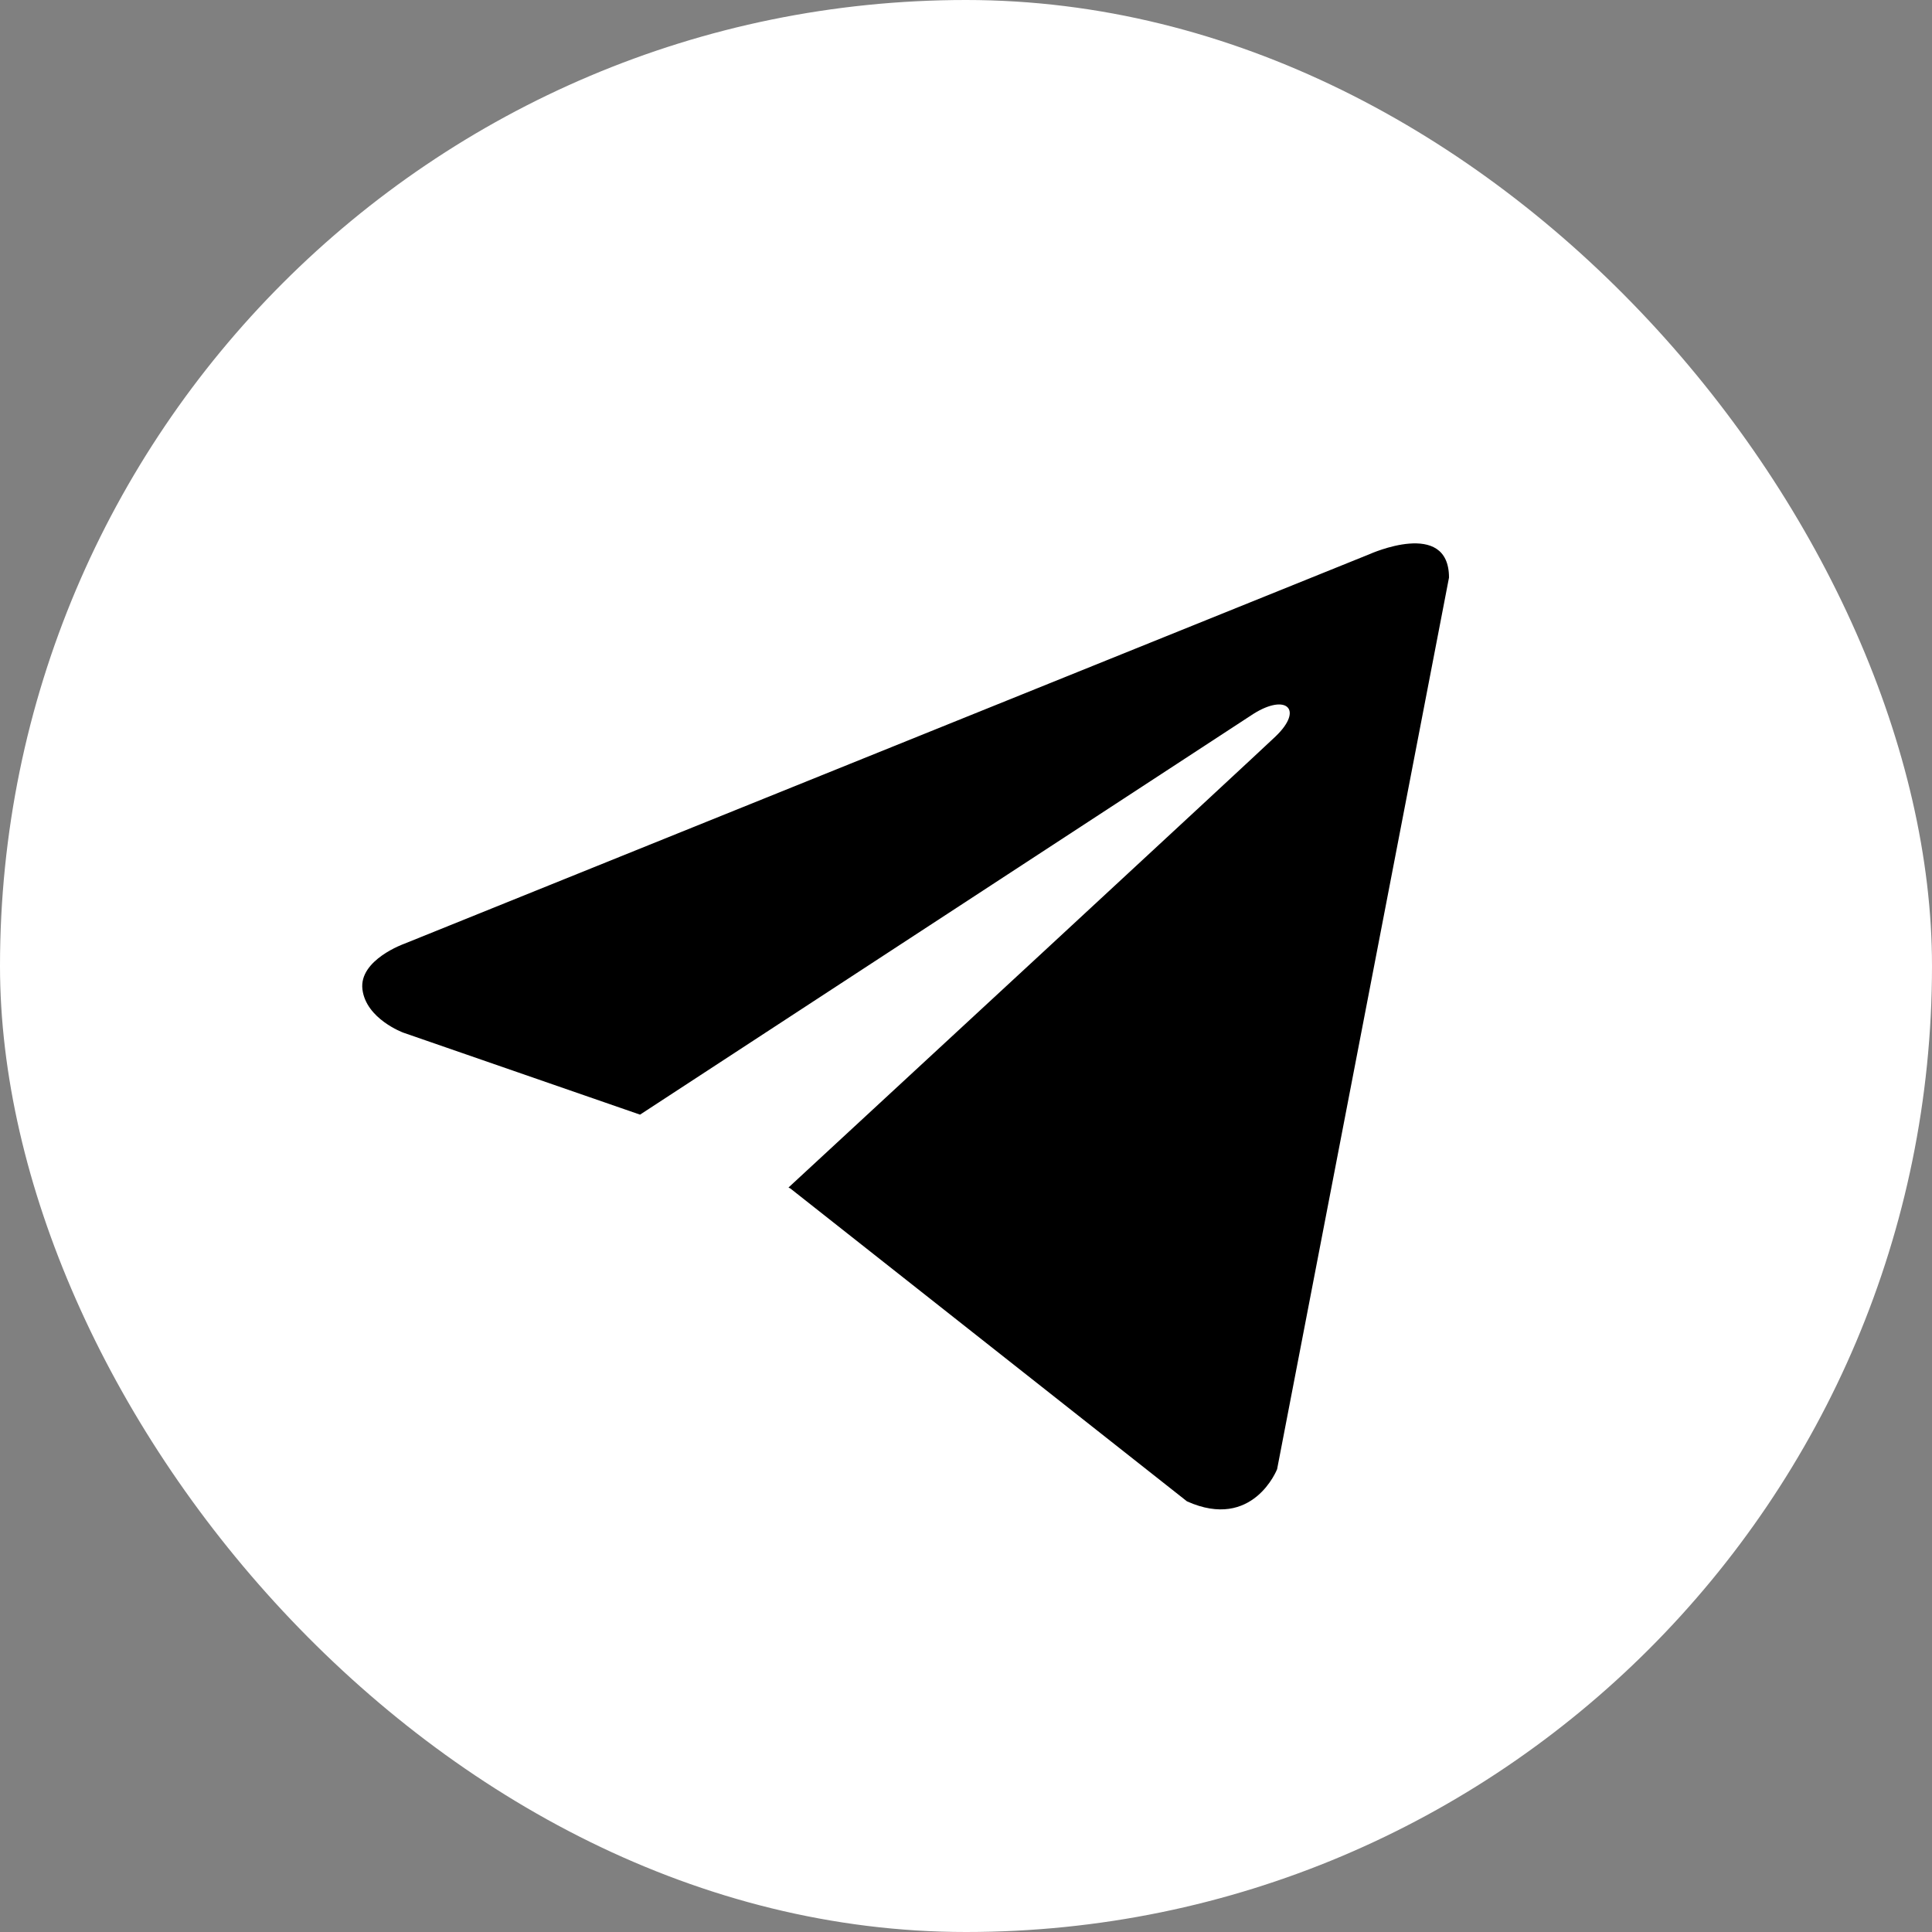 <?xml version="1.0" encoding="UTF-8"?> <svg xmlns="http://www.w3.org/2000/svg" width="32" height="32" viewBox="0 0 32 32" fill="none"><rect x="0" y="0" width="32" height="32" fill="#808080" stroke="none"/> <rect width="32" height="32" rx="16" fill="white"></rect> <path d="M24 9.567L21.153 24.334C21.153 24.334 20.754 25.358 19.66 24.867L13.091 19.685L13.06 19.669C13.948 18.85 20.829 12.485 21.129 12.196C21.595 11.749 21.306 11.483 20.765 11.821L10.601 18.462L6.68 17.104C6.68 17.104 6.063 16.878 6.003 16.387C5.943 15.896 6.7 15.63 6.7 15.63L22.686 9.178C22.686 9.178 24 8.584 24 9.567V9.567Z" fill="black"></path> </svg> 